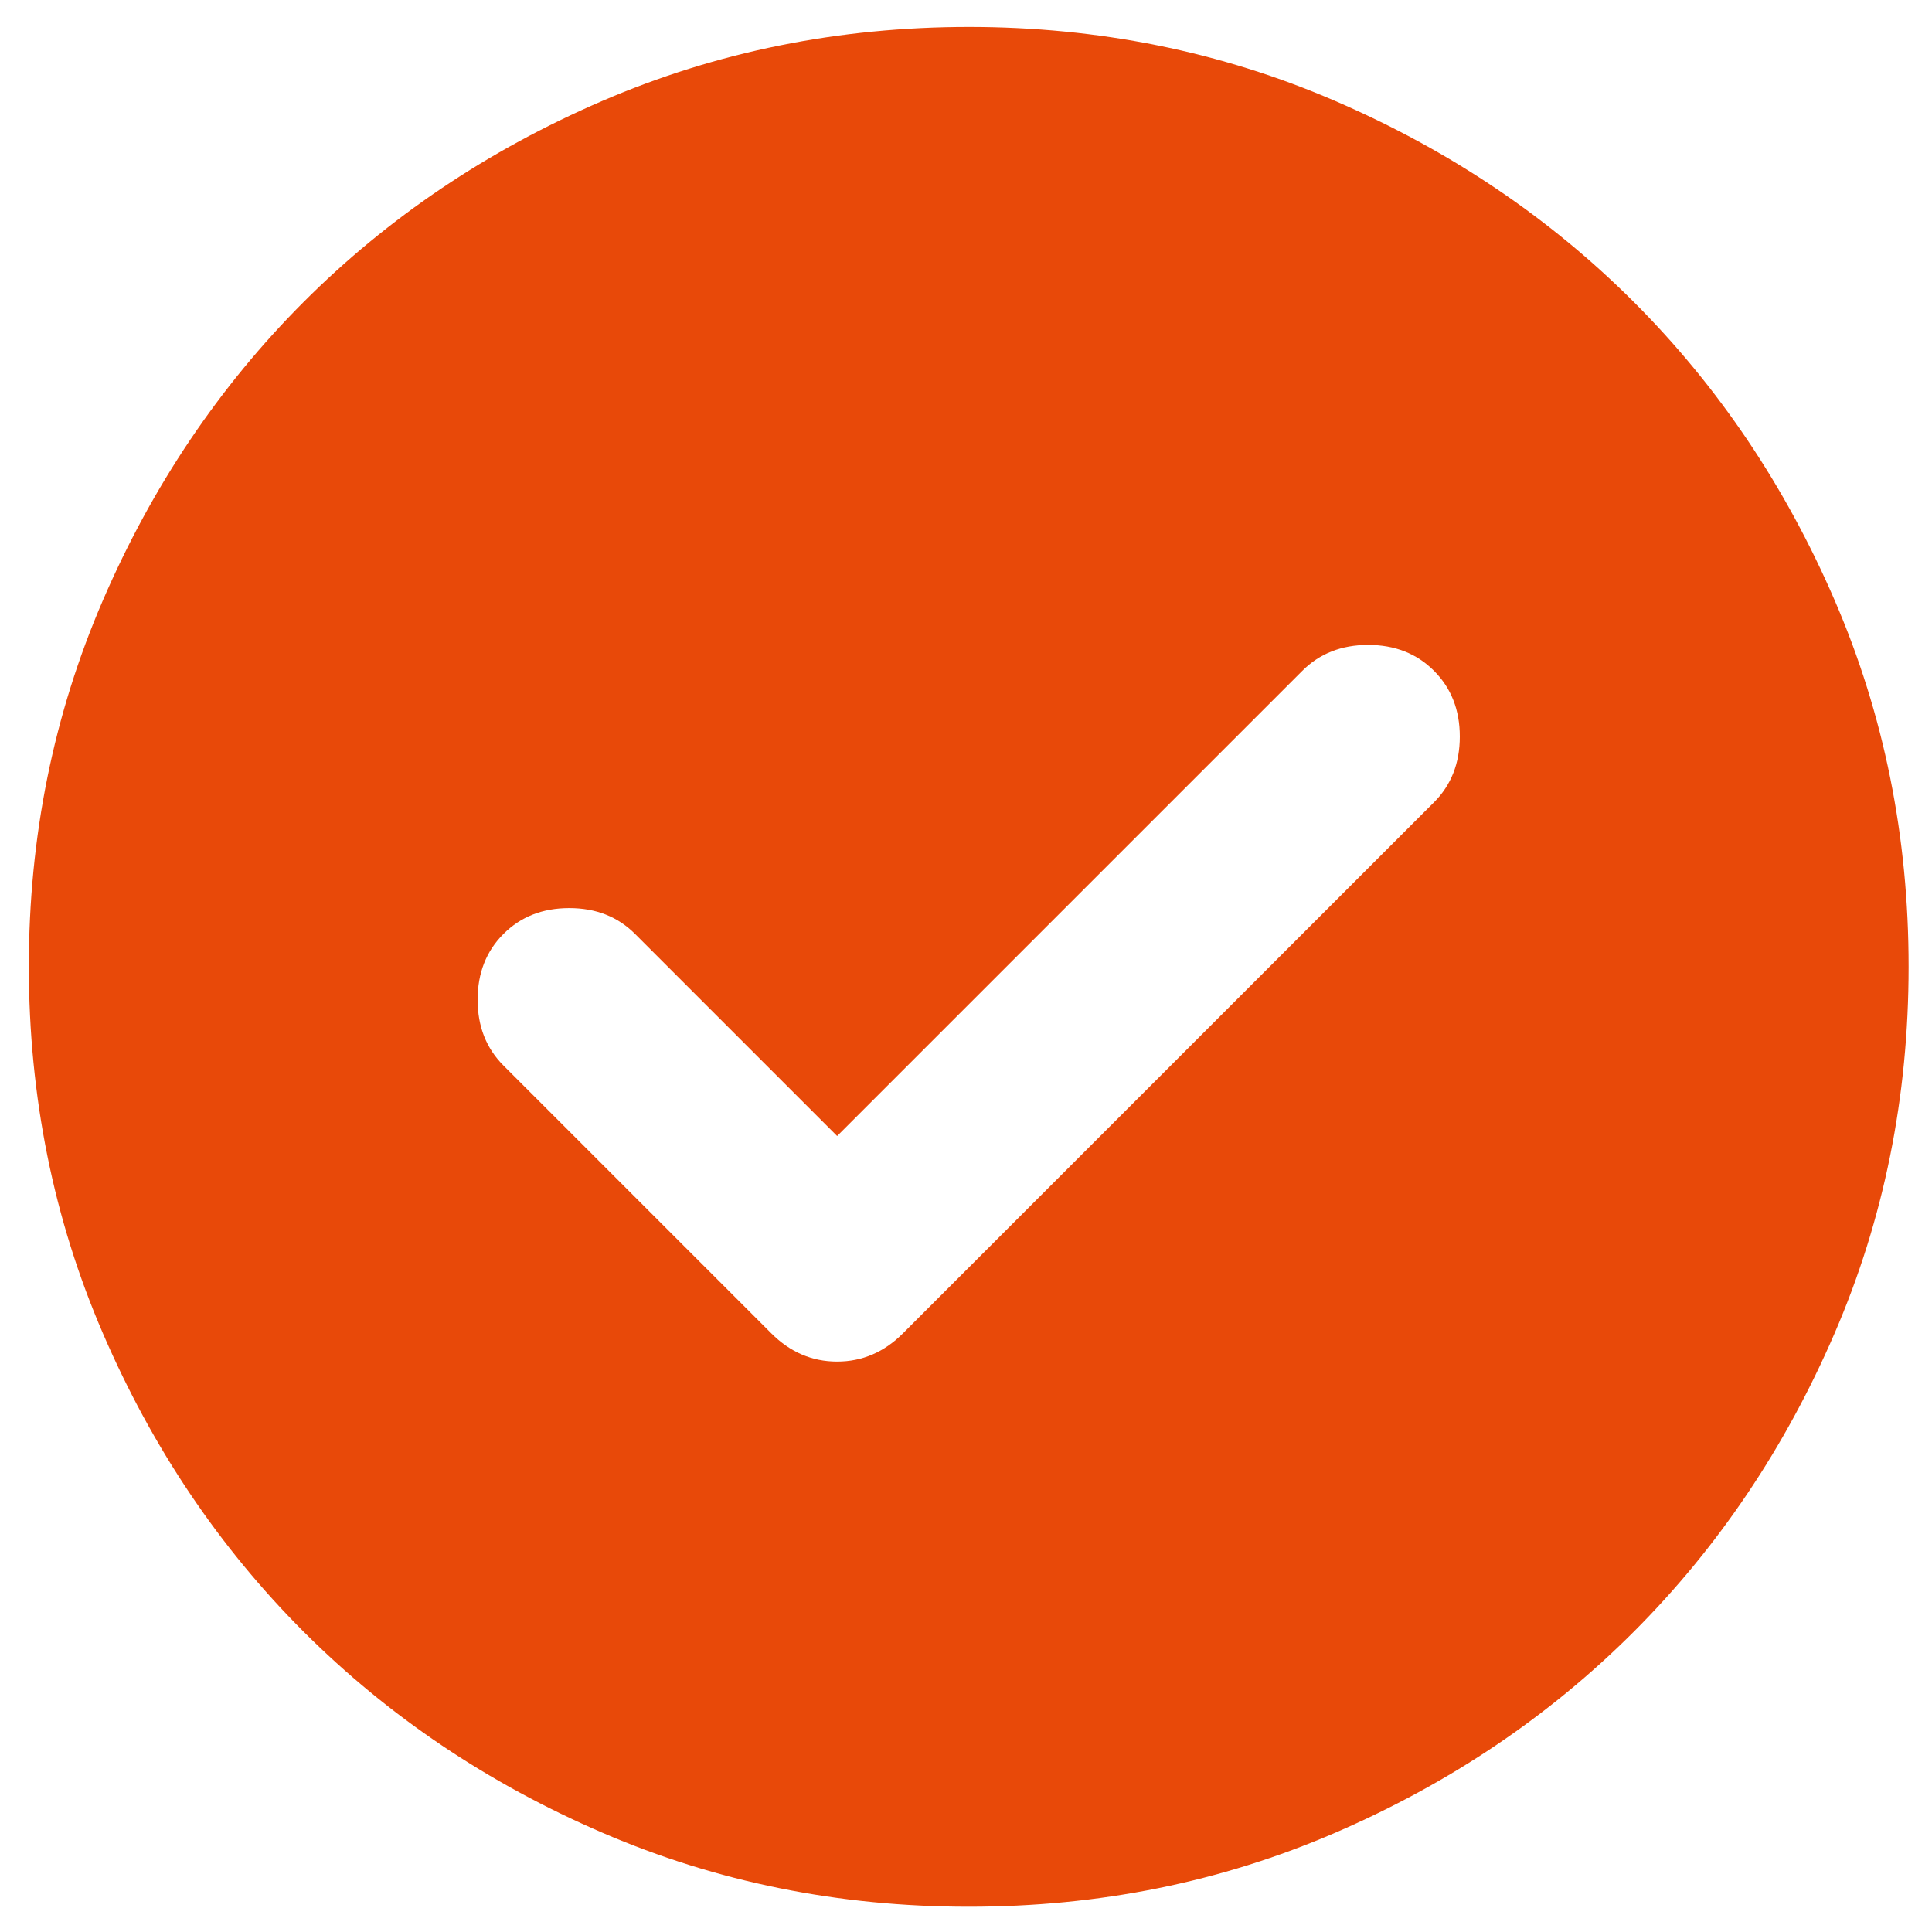 <svg width="37" height="37" viewBox="0 0 37 37" fill="none" xmlns="http://www.w3.org/2000/svg">
<path d="M16.032 21.756L12.162 17.886C11.832 17.556 11.412 17.391 10.902 17.391C10.392 17.391 9.972 17.556 9.642 17.886C9.312 18.216 9.147 18.636 9.147 19.146C9.147 19.656 9.312 20.076 9.642 20.406L14.772 25.536C15.132 25.896 15.552 26.076 16.032 26.076C16.512 26.076 16.932 25.896 17.292 25.536L27.462 15.366C27.792 15.036 27.957 14.616 27.957 14.106C27.957 13.596 27.792 13.176 27.462 12.846C27.132 12.516 26.712 12.351 26.202 12.351C25.692 12.351 25.272 12.516 24.942 12.846L16.032 21.756ZM18.552 36.516C16.062 36.516 13.722 36.043 11.532 35.097C9.342 34.152 7.437 32.869 5.817 31.251C4.197 29.631 2.915 27.726 1.971 25.536C1.026 23.346 0.554 21.006 0.552 18.516C0.552 16.026 1.025 13.686 1.971 11.496C2.916 9.306 4.199 7.401 5.817 5.781C7.437 4.161 9.342 2.878 11.532 1.934C13.722 0.99 16.062 0.517 18.552 0.516C21.042 0.516 23.382 0.988 25.572 1.934C27.762 2.88 29.667 4.162 31.287 5.781C32.907 7.401 34.19 9.306 35.136 11.496C36.081 13.686 36.554 16.026 36.552 18.516C36.552 21.006 36.08 23.346 35.134 25.536C34.188 27.726 32.906 29.631 31.287 31.251C29.667 32.871 27.762 34.153 25.572 35.099C23.382 36.045 21.042 36.517 18.552 36.516Z" fill="#E84909"/>
</svg>
